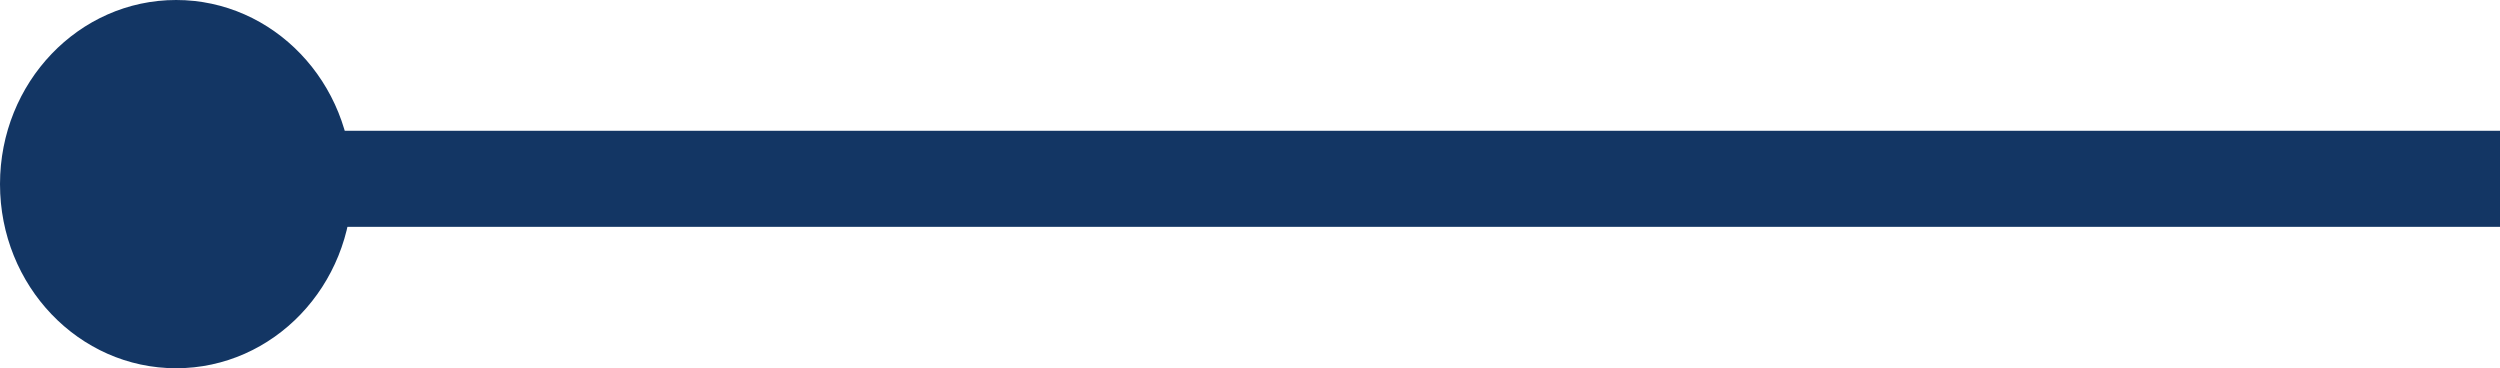 <svg xmlns="http://www.w3.org/2000/svg" width="156.146" height="23" viewBox="0 0 156.146 23">
  <g id="Group_29210" data-name="Group 29210" transform="translate(-624 -269.055)">
    <ellipse id="Ellipse_2193" data-name="Ellipse 2193" cx="11" cy="11.5" rx="11" ry="11.5" transform="translate(624 269.055)" fill="#133664"/>
    <path id="Path_84827" data-name="Path 84827" d="M13032.674,7453.144H12885.93" transform="translate(-12252.527 -7172.921)" fill="none" stroke="#133664" stroke-width="6"/>
  </g>
</svg>

